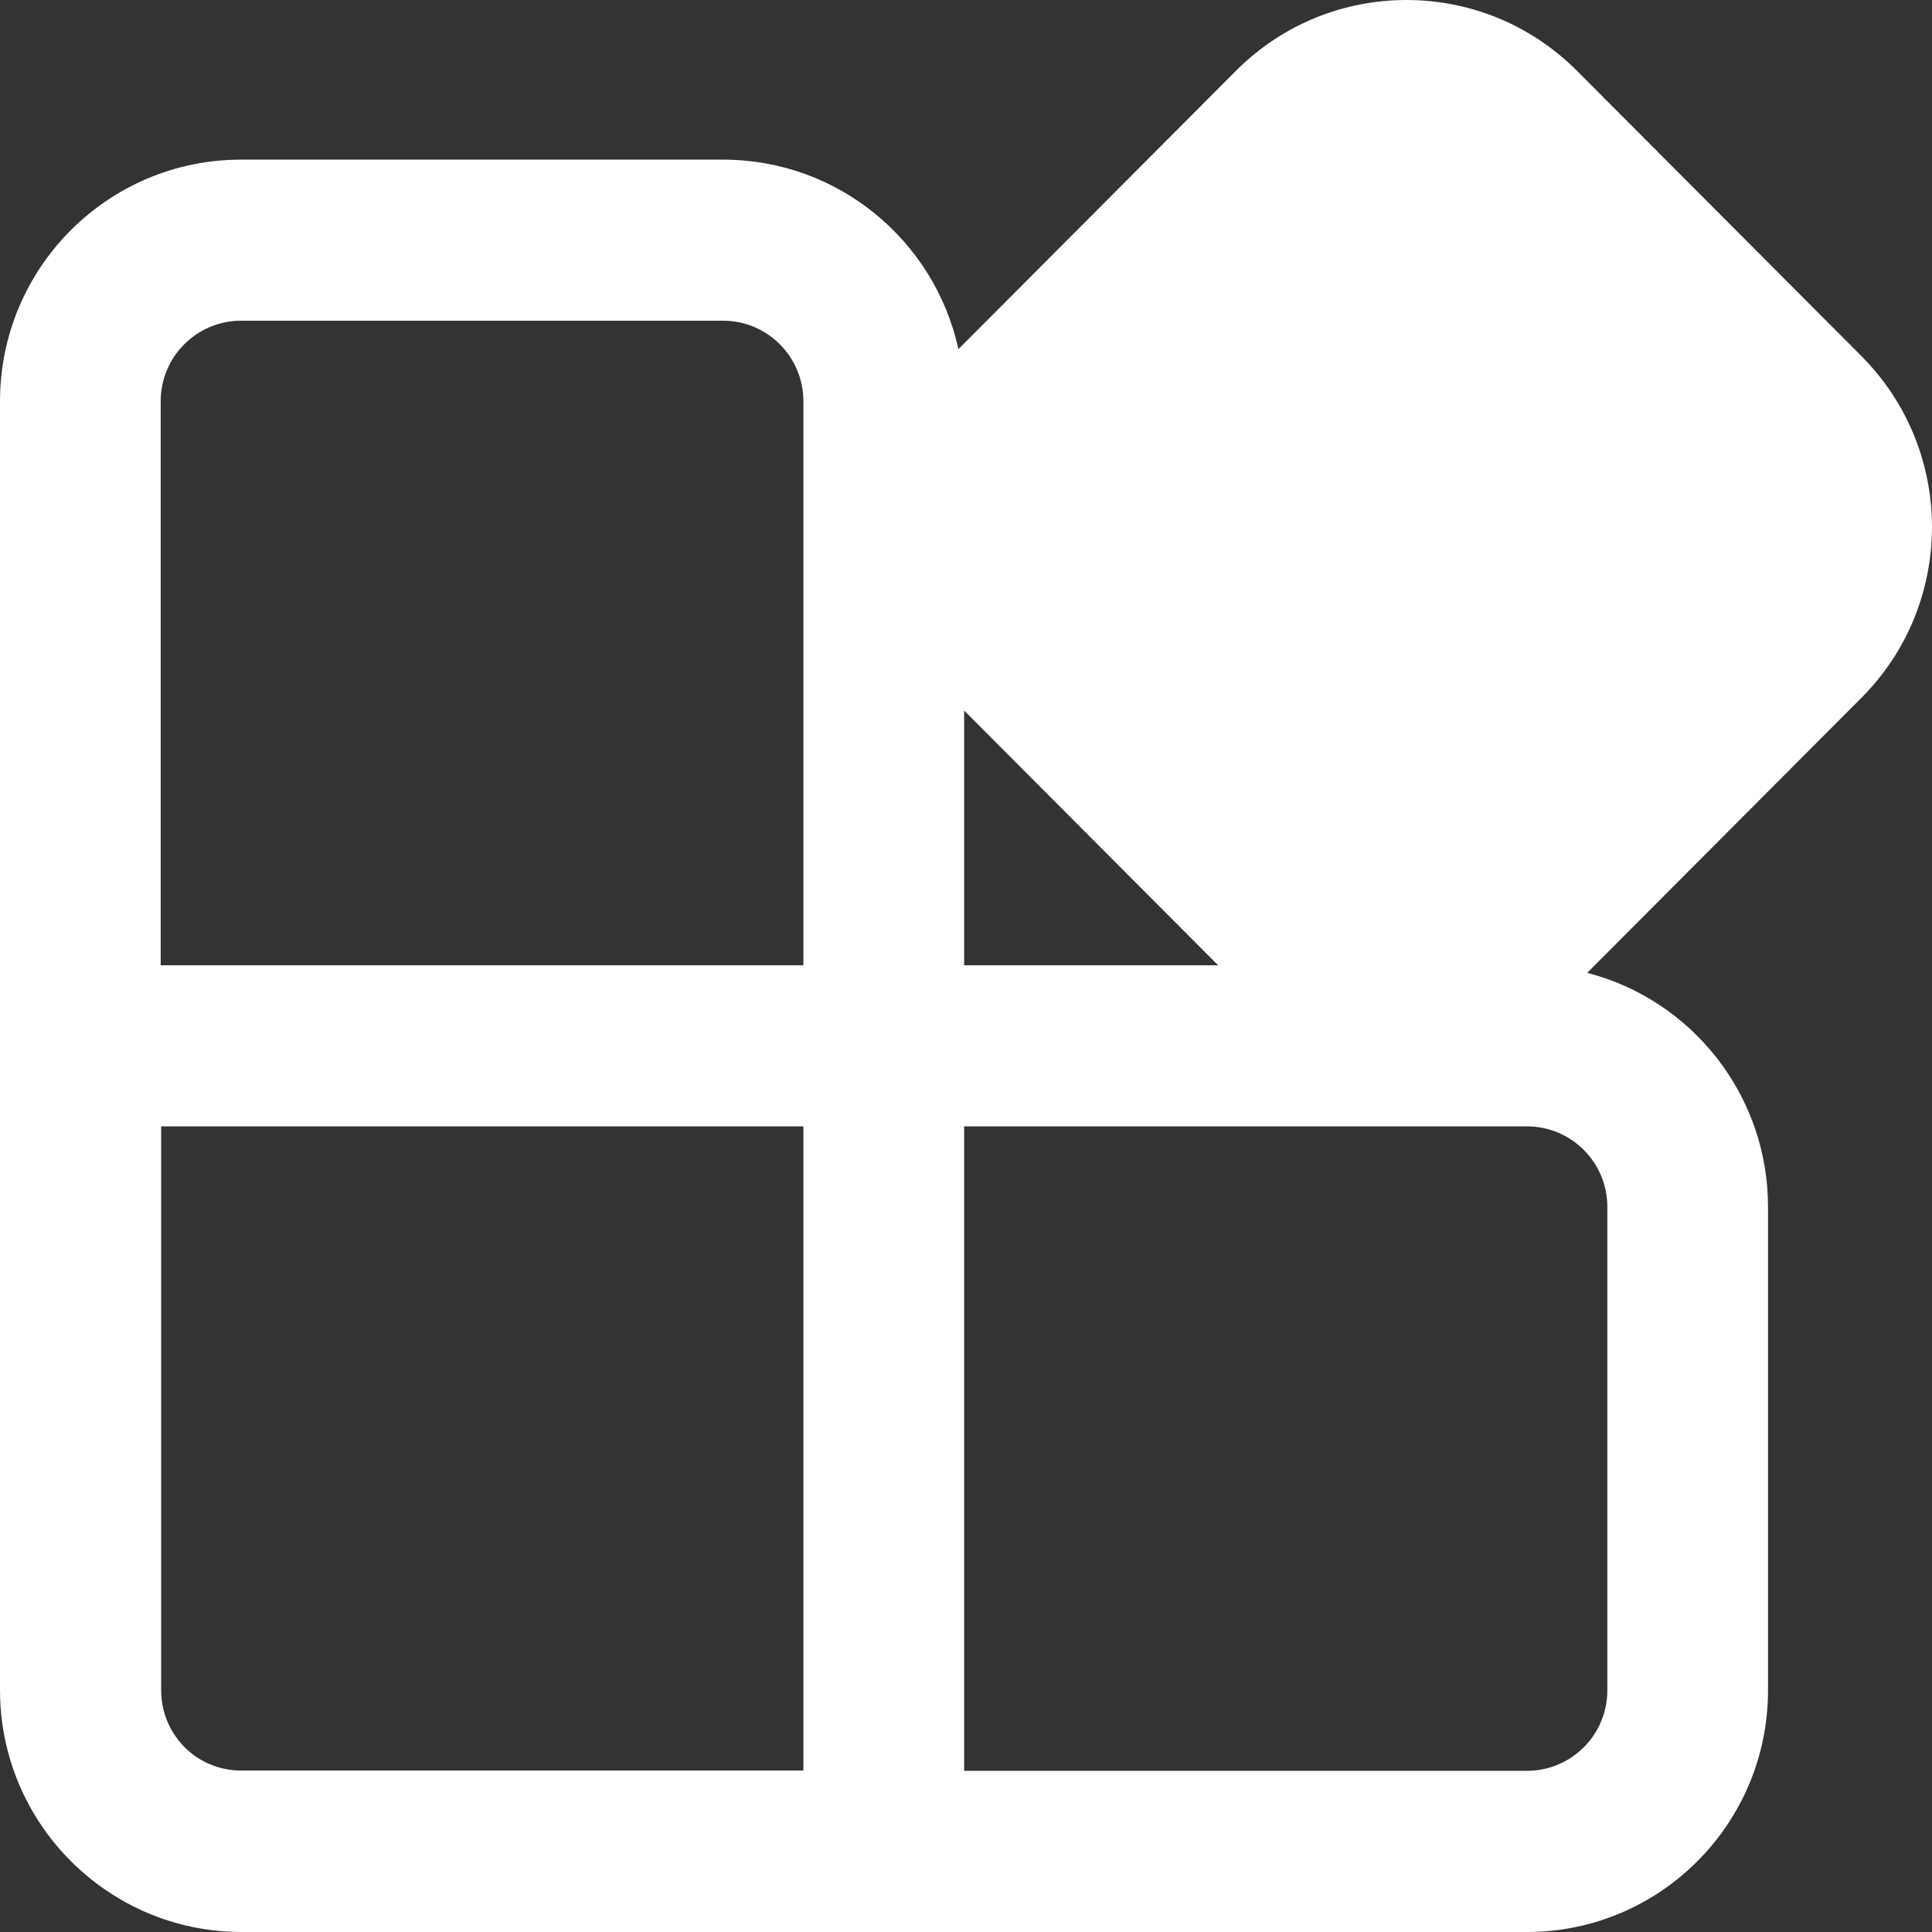 <svg width="24" height="24" viewBox="0 0 24 24" fill="none" xmlns="http://www.w3.org/2000/svg">
<rect x="0" y="0" width="24" height="24" fill="#333333" stroke="none"/>
<path d="M19.589 0.879C18.419 -0.293 16.523 -0.293 15.354 0.879L11.906 4.337C11.611 2.99 10.414 1.983 8.982 1.983L2.994 1.983C1.341 1.983 0 3.327 0 4.985L0 20.994C0 22.015 0.509 22.917 1.286 23.46C1.771 23.8 2.362 24 3 24H18.968C20.622 24 21.963 22.656 21.963 20.998V14.993C21.963 13.594 21.008 12.418 19.717 12.085L23.123 8.669C24.292 7.497 24.292 5.596 23.123 4.423L19.589 0.879ZM11.977 8.827L15.132 11.991H11.977V8.827ZM9.98 11.991H1.996L1.996 4.985C1.996 4.433 2.443 3.984 2.994 3.984L8.982 3.984C9.534 3.984 9.98 4.433 9.98 4.985V11.991ZM2.424 21.815C2.169 21.634 2.002 21.335 2.002 20.998L2.002 13.992H9.98L9.98 21.994H2.994C2.782 21.994 2.586 21.928 2.424 21.815ZM11.977 21.998L11.977 13.992L18.968 13.992C19.52 13.992 19.967 14.44 19.967 14.993V20.998C19.967 21.55 19.52 21.998 18.968 21.998H11.977Z" fill="white"/>
</svg>
